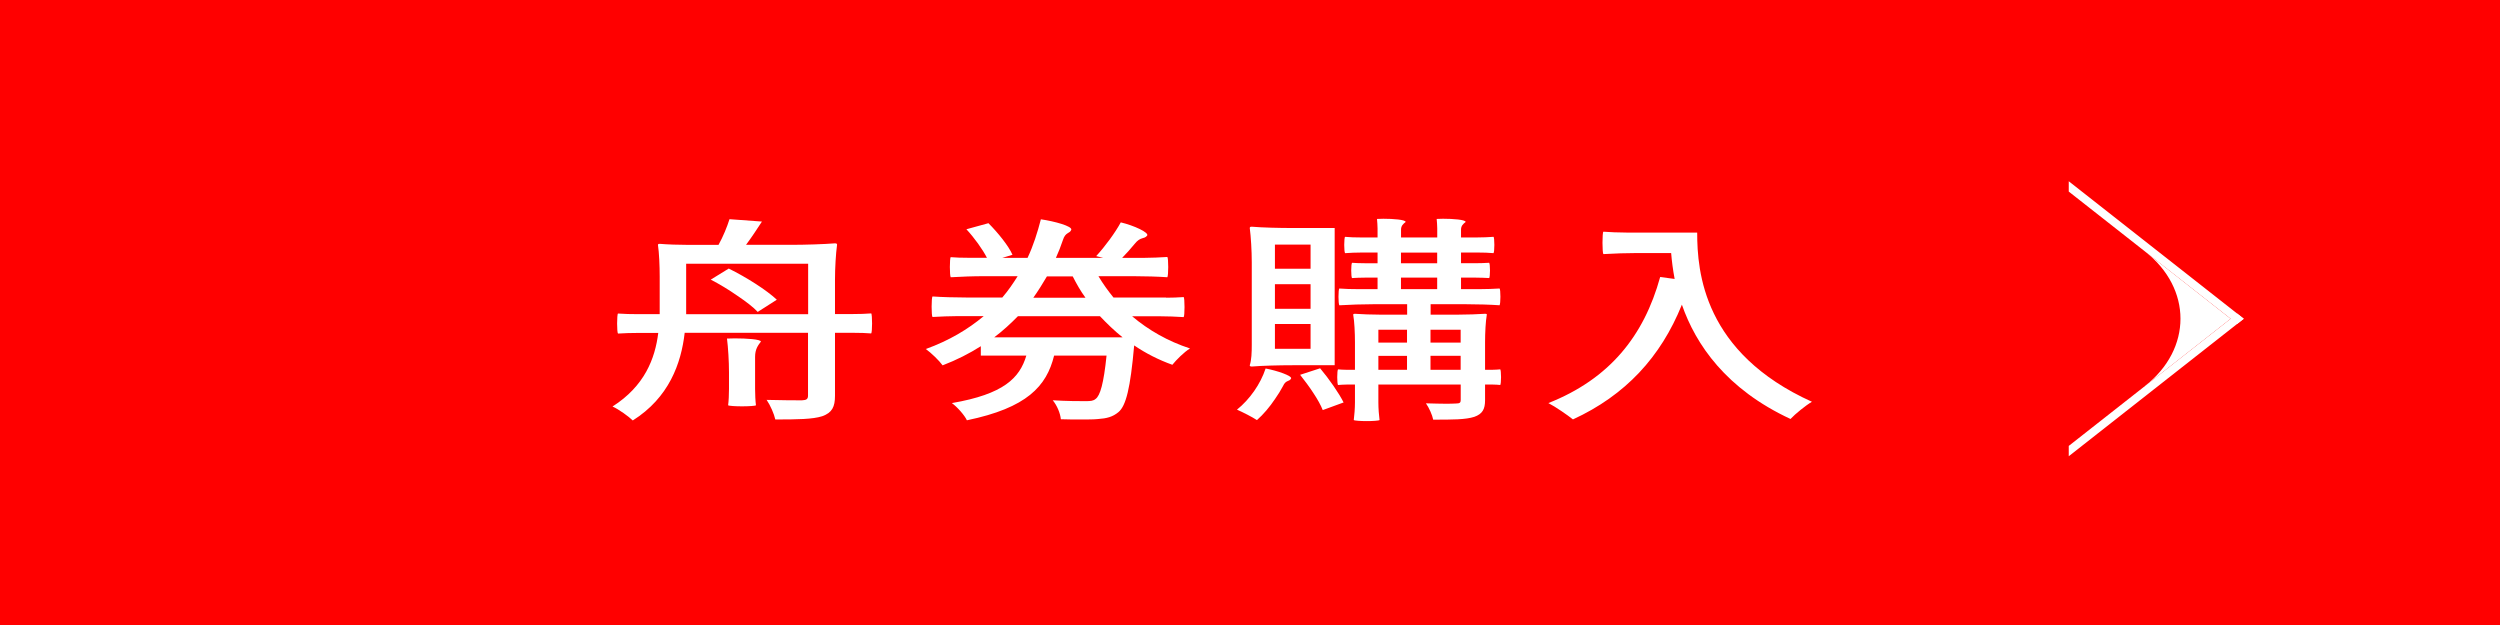 <svg fill="none" height="100" viewBox="0 0 400 100" width="400" xmlns="http://www.w3.org/2000/svg"><path d="m400 0h-400v100h400z" fill="#FF0000"/><g fill="#fff"><path d="m343.201 61.773 13.702-10.773-13.702-10.773c7.566 5.949 7.566 15.584 0 21.533z"/><path d="m357.951 50.174-26.951 21.174v1.652l28-22z"/><path d="m331 29v1.652l26.951 21.174 1.049-.826z"/><path d="m109.547 53.27c-.56 4.875-2.507 10.351-8.301 14.005-.649-.631-2.267-1.812-3.246-2.232 5.144-3.274 6.812-7.669 7.322-11.773h-3.247c-1.068 0-2.127.03-3.196.1-.09-.07-.14-.841-.14-1.602 0-.761.05-1.572.14-1.602.839.07 2.228.1 3.336.1h3.336v-5.997c0-1.742-.09-3.834-.279-5.086 0-.17.189-.17.279-.17 1.159.1 3.057.17 4.685.17h4.725c.739-1.321 1.388-2.923 1.758-4.114l5.193.38c-.839 1.291-1.718 2.613-2.547 3.724h7.142c2.367 0 5.334-.1 7.092-.24.33 0 .33.14.33.24-.19 1.361-.33 3.694-.33 5.536v5.536h2.917c1.018 0 1.947-.03 2.876-.1.09.03.14.841.14 1.602 0 .761-.05 1.532-.14 1.602-.699-.07-1.858-.1-2.876-.1h-2.917v10.071c0 1.772-.459 2.713-2.038 3.274-1.528.49-3.935.521-7.511.521-.19-.871-.789-2.263-1.388-3.134 2.407.07 4.864.07 5.653.07.739-.03.969-.21.969-.771v-10.031h-19.747zm.239-11.072v8.079h19.518v-8.079zm3.936 2.543 2.877-1.772c2.826 1.391 6.073 3.454 7.691 4.986l-3.057 1.952c-.699-.771-1.898-1.672-3.246-2.583-1.348-.941-2.827-1.842-4.265-2.583zm7.092 17.489c0 .871.05 1.982.14 2.613-.05.1-1.159.17-2.228.17s-2.127-.07-2.227-.17c.09-.631.14-1.742.14-2.613v-2.653c0-1.772-.14-3.974-.32-5.406.37 0 .789-.03 1.249-.03 1.857 0 4.175.14 4.175.52-.46.591-.929 1.221-.929 2.443z"/><path d="m186.608 47.634c.929 0 1.858-.04 2.777-.1.089.03.139.801.139 1.602s-.05 1.532-.139 1.602c-1.019-.07-2.687-.14-4.126-.14h-4.125c2.637 2.232 5.743 4.004 9.269 5.156-.969.591-2.177 1.812-2.826 2.613-2.228-.801-4.265-1.842-6.113-3.103v.04c-.6 6.798-1.299 9.621-2.507 10.632-.929.771-1.858 1.011-3.287 1.111-.649.07-1.668.07-2.826.07-.969 0-2.038-0-3.107-.04-.09-.941-.599-2.192-1.298-3.033 2.227.14 4.355.14 5.234.14.829 0 1.248-.04 1.618-.35.739-.521 1.298-2.473 1.758-6.938h-8.391c-1.208 4.915-4.355 8.359-13.954 10.351-.369-.801-1.528-2.122-2.407-2.753 8.301-1.432 10.848-4.004 11.917-7.598h-7.282v-1.502c-1.808 1.151-3.846 2.192-6.113 3.063-.559-.771-1.808-1.982-2.687-2.613 3.756-1.361 6.762-3.174 9.269-5.266h-4.125c-1.388 0-2.737.07-4.075.14-.09-.07-.14-.841-.14-1.642s.05-1.572.14-1.642c1.388.1 3.706.17 5.563.17h5.604c.929-1.081 1.718-2.232 2.457-3.414h-5.374c-1.808 0-3.566.07-5.334.17-.089-.1-.139-.871-.139-1.642 0-.771.05-1.532.139-1.572.7.07 1.858.1 2.877.1h2.917c-.699-1.361-1.998-3.174-3.286-4.565l3.526-.971c1.528 1.532 3.246 3.654 3.845 5.056l-1.618.49h4.035c.929-1.982 1.578-4.045 2.128-6.167 2.177.31 5.054 1.111 4.864 1.672-.229.661-.929.31-1.348 1.672-.32.971-.699 1.912-1.109 2.823h7.551l-1.108-.28c1.388-1.502 3.056-3.764 3.935-5.396 2.088.491 4.585 1.642 4.215 2.122-.509.631-1.019.1-1.997 1.321-.65.801-1.349 1.572-1.998 2.232h3.616c1.208 0 2.407-.07 3.615-.14.09.07.14.841.14 1.602 0 .761-.05 1.532-.14 1.642-1.348-.1-3.615-.17-5.513-.17h-5.514c.699 1.181 1.528 2.333 2.407 3.414h8.431zm-7.002 6.337c-1.299-1.041-2.457-2.162-3.616-3.384h-13.115c-1.159 1.181-2.407 2.333-3.796 3.384h20.537zm-5.933-6.337c-.79-1.081-1.439-2.232-2.038-3.414h-4.125c-.699 1.181-1.389 2.303-2.178 3.414z"/><path d="m201.111 67.216c-.739-.49-2.317-1.291-3.196-1.672 2.037-1.642 3.755-4.075 4.584-6.587 1.858.35 4.266 1.181 4.076 1.602-.28.561-.829.17-1.299 1.221-.369.701-.789 1.361-1.248 2.022-.879 1.321-1.898 2.513-2.917 3.414zm-1.149-30.734c0-.21.19-.21.32-.21 1.618.14 4.355.21 6.632.21h6.633v21.954h-6.633c-2.267 0-5.004.07-6.632.21-.32 0-.32-.14-.32-.21.28-.831.32-2.052.32-3.274v-13.205c0-1.842-.14-4.115-.32-5.466zm9.729 6.517v-3.864h-5.703v3.864zm0 6.407v-3.934h-5.703v3.934zm0 6.407v-3.974h-5.703v3.974zm-1.668 4.155 3.197-1.041c1.438 1.712 3.016 3.974 3.755 5.466l-3.336 1.221c-.28-.731-.839-1.742-1.488-2.713-.65-1.011-1.439-2.052-2.128-2.923zm12.516 1.562v2.853c0 .941.09 2.122.189 2.823-.089.1-1.068.17-2.037.17s-1.998-.07-2.088-.17c.09-.701.19-1.882.19-2.823v-2.853h-1.348c-.51 0-.929.04-1.349.07-.09-.03-.14-.661-.14-1.251 0-.631.05-1.221.14-1.251.32.03.829.07 1.349.07h1.348v-4.425c0-1.462-.09-3.314-.28-4.395 0-.14.19-.14.28-.14 1.019.07 2.777.14 4.175.14h4.175v-1.672h-5.423c-1.808 0-3.616.07-5.424.17-.09-.1-.14-.731-.14-1.362 0-.661.05-1.291.14-1.321.739.07 2.038.1 3.056.1h3.057v-1.842h-2.038c-.739 0-1.388.03-2.037.07-.09-.03-.14-.631-.14-1.221s.05-1.181.14-1.221c.509.04 1.298.07 2.037.07h2.038v-1.712h-2.597c-.929 0-1.758.04-2.597.1-.09-.07-.14-.701-.14-1.321 0-.621.05-1.251.14-1.291.649.07 1.668.1 2.597.1h2.597v-1.432c0-.49-.05-1.041-.09-1.532.28 0 .649-.03 1.019-.03 1.528 0 3.566.14 3.566.52-.37.28-.739.591-.739 1.221v1.251h5.793v-1.432c0-.49-.05-1.041-.09-1.532.28 0 .649-.03 1.019-.03 1.528 0 3.616.14 3.616.52-.37.28-.74.591-.74 1.221v1.251h2.597c.929 0 1.758-.04 2.597-.1.09.04.14.661.14 1.291s-.05 1.251-.14 1.321c-.649-.07-1.668-.1-2.597-.1h-2.597v1.712h2.268c.739 0 1.478-.03 2.227-.07.09.04.14.631.14 1.221s-.05 1.181-.14 1.221c-.559-.03-1.478-.07-2.227-.07h-2.268v1.842h3.107c1.019 0 2.038-.04 3.056-.1.09.03.14.661.14 1.321 0 .631-.05 1.252-.14 1.362-1.348-.1-3.615-.17-5.513-.17h-5.514v1.672h4.355c1.478 0 3.286-.07 4.355-.14.28 0 .28.07.28.14-.19 1.081-.28 2.923-.28 4.395v4.425h1.209c.459 0 .829-.04 1.208-.07.09.03.14.631.14 1.251 0 .591-.05 1.221-.14 1.251-.279-.03-.739-.07-1.208-.07h-1.209v2.513c0 1.432-.419 2.192-1.718 2.653-1.388.451-3.476.451-6.582.451-.14-.731-.65-1.882-1.159-2.613 1.209.03 2.457.07 3.386.07.649 0 1.159-.04 1.388-.04.65 0 .789-.14.789-.561v-2.473h-13.164zm4.584-6.718v-2.052h-4.584v2.052zm-4.584 2.122v2.233h4.584v-2.233zm3.616-16.518v1.712h5.793v-1.712zm0 4.004v1.842h5.793v-1.842zm9.549 10.392v-2.052h-4.825v2.052zm-4.825 2.122v2.233h4.825v-2.233z"/><path d="m271.55 37.213c0 6.307 1.019 19.231 18.359 27.07-.969.561-2.687 1.952-3.426 2.753-10.288-4.775-15.153-11.883-17.38-18.29-3.386 8.399-9.04 14.496-17.43 18.36-.829-.661-2.777-2.022-3.935-2.613 9.778-3.864 15.292-10.732 17.889-20.172l2.317.31c-.279-1.462-.459-2.893-.559-4.145h-5.424c-1.808 0-3.616.07-5.424.17-.089-.1-.139-.941-.139-1.812 0-.871.05-1.712.139-1.772.929.07 2.508.14 3.756.14h11.267z"/></g></svg>